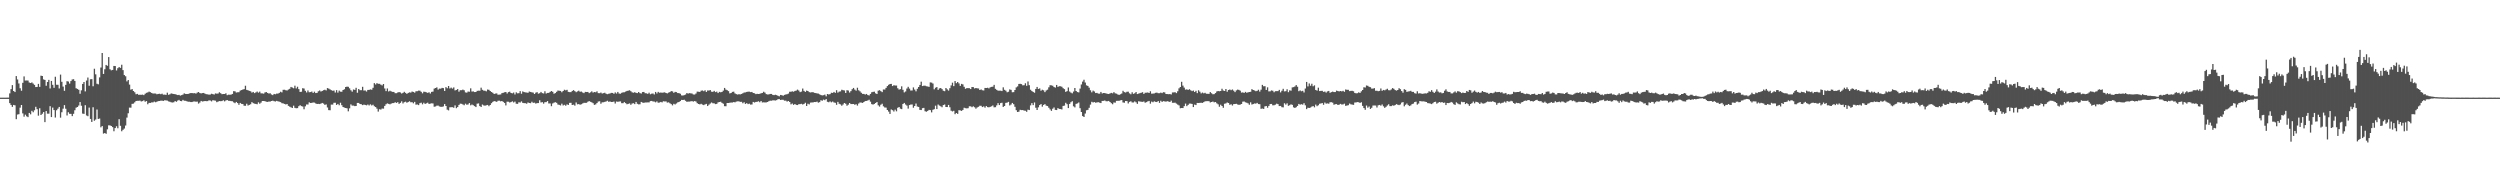 <svg xmlns="http://www.w3.org/2000/svg" width="1920" height="150"><path fill="#4f4f4f" d="M0 74.986h1v1H0zM1 74.984h1v1H1zM2 74.989h1v1H2zM3 74.989h1v1H3zM4 74.984h1v1H4zM5 74.97h1v1H5zM6 74.979h1v1H6zM7 71.729h1v7.489H7zM8 68.447h1v12.154H8zM9 65.362h1v16.699H9zM10 69.887h1v10.726H10zM11 70.72h1v10.19H11zM12 58.413h1v33.156H12zM13 61.043h1v26.915H13zM14 64.103h1v23.61H14zM15 67.809h1v14.864H15zM16 69.676h1v10.975H16zM17 63.572h1v23.527H17zM18 58.672h1v30.911H18zM19 61.842h1v26.207H19zM20 61.814h1v27.542H20zM21 61.858h1v28.121H21zM22 63.409h1v23.349H22zM23 63.723h1v24.06H23zM24 63.295h1v21.781H24zM25 64.183h1v22.014H25zM26 65.158h1v19.506H26zM27 66.875h1v15.125H27zM28 66.742h1v17.116H28zM29 64.433h1v24.39H29zM30 66.726h1v16.432H30zM31 58.122h1v30.217H31zM32 58.381h1v28.988H32zM33 60.97h1v25.1H33zM34 61.386h1v32.403H34zM35 65.863h1v19.444H35zM36 62.97h1v24.342H36zM37 61.315h1v26.006H37zM38 67.93h1v13.612H38zM39 62.148h1v27.748H39zM40 65.124h1v17.535H40zM41 67.449h1v17.073H41zM42 58.93h1v31.341H42zM43 65.073h1v19.631H43zM44 65.11h1v18.357H44zM45 67.928h1v14.202H45zM46 57.314h1v33.058H46zM47 62.805h1v23.408H47zM48 66.511h1v16.965H48zM49 69.711h1v11.025H49zM50 65.197h1v18.288H50zM51 62.368h1v26.313H51zM52 62.636h1v23.584H52zM53 64.217h1v23.17H53zM54 62.247h1v25.223H54zM55 61.013h1v28.183H55zM56 60.802h1v26.619H56zM57 62.137h1v22.536H57zM58 67.799h1v14.875H58zM59 68.285h1v13.884H59zM60 68.987h1v12.044H60zM61 72.013h1v6.379H61zM62 69.399h1v11.817H62zM63 64.439h1v22.818H63zM64 62.997h1v24.454H64zM65 70.189h1v10.604H65zM66 61.858h1v26.809H66zM67 59.553h1v29.712H67zM68 65.845h1v16.798H68zM69 60.867h1v30.49H69zM70 60.791h1v32.843H70zM71 66.25h1v16.15H71zM72 52.808h1v39.929H72zM73 57.088h1v34.724H73zM74 64.325h1v19.81H74zM75 64.78h1v26.542H75zM76 59.452h1v31.566H76zM77 51.842h1v45.937H77zM78 40.681h1v56.143H78zM79 56.772h1v45.857H79zM80 53.215h1v48.917H80zM81 49.887h1v52.882H81zM82 50.521h1v48.791H82zM83 43.806h1v52.442H83zM84 53.21h1v43.101H84zM85 53.998h1v42.795H85zM86 53.7h1v43.955H86zM87 50.629h1v50.19H87zM88 50.736h1v47.61H88zM89 54.117h1v42.831H89zM90 52.373h1v46.127H90zM91 51.512h1v40.032H91zM92 52.144h1v44.45H92zM93 49.725h1v51.069H93zM94 53.847h1v45.832H94zM95 57.664h1v41.048H95zM96 58.58h1v37.837H96zM97 62.503h1v27.826H97zM98 61.448h1v25.525H98zM99 64.975h1v17.681H99zM100 68.85h1v13.843H100zM101 68.385h1v11.401H101zM102 69.875h1v9.714H102zM103 70.855h1v7.739H103zM104 72.404h1v5.164H104zM105 72.1h1v5.322H105zM106 72.821h1v4.582H106zM107 72.768h1v4.475H107zM108 72.807h1v5.132H108zM109 72.679h1v4.997H109zM110 73.05h1v4.003H110zM111 71.972h1v6.178H111zM112 71.267h1v6.342H112zM113 70.949h1v9.119H113zM114 70.331h1v8.695H114zM115 70.8h1v8.265H115zM116 71.391h1v7.269H116zM117 71.828h1v6.807H117zM118 71.777h1v6.235H118zM119 71.821h1v6.695H119zM120 72.402h1v5.736H120zM121 72.166h1v5.509H121zM122 71.997h1v5.573H122zM123 72.34h1v4.978H123zM124 71.935h1v5.402H124zM125 72.707h1v4.793H125zM126 72.633h1v4.347H126zM127 72.883h1v4.2H127zM128 71.162h1v6.102H128zM129 72.816h1v5.074H129zM130 72.395h1v5.777H130zM131 71.745h1v6.841H131zM132 71.97h1v6.786H132zM133 72.178h1v6.363H133zM134 72.331h1v5.28H134zM135 72.665h1v5.512H135zM136 73.025h1v4.246H136zM137 72.849h1v3.859H137zM138 73.418h1v4.168H138zM139 73.061h1v4.667H139zM140 72.67h1v4.028H140zM141 71.663h1v5.685H141zM142 72.144h1v5.271H142zM143 72.185h1v5.566H143zM144 72.162h1v5.988H144zM145 71.743h1v6.397H145zM146 71.482h1v6.926H146zM147 71.452h1v6.958H147zM148 71.624h1v6.342H148zM149 71.551h1v6.354H149zM150 71.903h1v6.205H150zM151 71.123h1v6.894H151zM152 70.644h1v8.924H152zM153 71.494h1v7.276H153zM154 71.754h1v5.77H154zM155 71.475h1v6.493H155zM156 71.384h1v6.395H156zM157 72.006h1v5.541H157zM158 72.359h1v5.347H158zM159 72.462h1v5.228H159zM160 72.716h1v4.351H160zM161 72.617h1v4.598H161zM162 72.013h1v5.873H162zM163 72.318h1v4.644H163zM164 72.606h1v4.541H164zM165 71.711h1v5.61H165zM166 71.954h1v6.546H166zM167 71.841h1v6.178H167zM168 70.857h1v6.743H168zM169 71.564h1v6.132H169zM170 72.366h1v5.235H170zM171 72.18h1v4.809H171zM172 72.192h1v5.697H172zM173 71.61h1v5.525H173zM174 73.089h1v3.71H174zM175 72.711h1v4.699H175zM176 72.757h1v4.701H176zM177 72.645h1v5.033H177zM178 72.132h1v5.635H178zM179 70.015h1v8.62H179zM180 70.143h1v9.137H180zM181 71.086h1v7.198H181zM182 70.85h1v8.311H182zM183 70.802h1v9.67H183zM184 69.605h1v9.453H184zM185 69.161h1v10.629H185zM186 68.77h1v11.17H186zM187 68.477h1v12.751H187zM188 65.84h1v15.429H188zM189 69.028h1v10.639H189zM190 69.299h1v11.744H190zM191 69.777h1v10.771H191zM192 70.072h1v10.005H192zM193 71.13h1v7.324H193zM194 70.626h1v8.606H194zM195 71.519h1v8.107H195zM196 70.976h1v8.821H196zM197 70.287h1v9.78H197zM198 71.171h1v7.439H198zM199 70.358h1v9.302H199zM200 71.677h1v7.111H200zM201 71.725h1v5.823H201zM202 71.926h1v5.624H202zM203 71.029h1v6.67H203zM204 70.676h1v7.43H204zM205 71.358h1v6.94H205zM206 71.821h1v6.132H206zM207 71.615h1v6.432H207zM208 72.569h1v5.01H208zM209 73.041h1v4.278H209zM210 72.125h1v5.605H210zM211 72.375h1v5.628H211zM212 71.871h1v5.615H212zM213 71.908h1v5.903H213zM214 71.32h1v6.75H214zM215 70.438h1v7.993H215zM216 70.944h1v8.318H216zM217 68.992h1v10.439H217zM218 68.891h1v10.936H218zM219 69.31h1v10.927H219zM220 69.475h1v10.442H220zM221 68.74h1v12.575H221zM222 68.223h1v13.706H222zM223 66.769h1v15.665H223zM224 67.25h1v15.69H224zM225 67.783h1v13.371H225zM226 65.817h1v17.038H226zM227 67.909h1v15.26H227zM228 66.593h1v16.434H228zM229 68.459h1v13.113H229zM230 70.589h1v10.188H230zM231 70.457h1v11.074H231zM232 67.715h1v14.104H232zM233 67.985h1v15.935H233zM234 69.754h1v11.907H234zM235 70.988h1v9.254H235zM236 69.461h1v10.819H236zM237 70.869h1v7.732H237zM238 70.683h1v8.412H238zM239 70.306h1v8.711H239zM240 71.381h1v7.331H240zM241 70.395h1v8.389H241zM242 71.484h1v7.993H242zM243 71.31h1v8.569H243zM244 70.088h1v9.668H244zM245 69.502h1v10.412H245zM246 70.276h1v9.274H246zM247 69.843h1v9.194H247zM248 69.292h1v10.284H248zM249 68.939h1v11.602H249zM250 69.411h1v10.764H250zM251 67.623h1v14.921H251zM252 68.056h1v16.512H252zM253 68.667h1v16.031H253zM254 69.255h1v11.103H254zM255 69.66h1v10.664H255zM256 69.509h1v9.464H256zM257 71.072h1v7.81H257zM258 69.234h1v11.373H258zM259 71.139h1v8.693H259zM260 69.598h1v11.247H260zM261 70.393h1v8.528H261zM262 70.445h1v10.348H262zM263 69.125h1v13.042H263zM264 68.543h1v14.115H264zM265 66.804h1v16.15H265zM266 66.502h1v16.699H266zM267 66.673h1v18.842H267zM268 67.861h1v15.347H268zM269 69.305h1v10.879H269zM270 70.411h1v10.668H270zM271 68.706h1v12.387H271zM272 69.024h1v12.486H272zM273 67.445h1v13.937H273zM274 71.207h1v7.848H274zM275 68.376h1v10.677H275zM276 69.296h1v10.554H276zM277 69.294h1v10.762H277zM278 66.648h1v14.115H278zM279 69.546h1v10.783H279zM280 69.466h1v11.128H280zM281 70.271h1v10.648H281zM282 69.054h1v11.254H282zM283 69.024h1v11.984H283zM284 68.671h1v11.449H284zM285 68.941h1v12.065H285zM286 67.456h1v12.994H286zM287 63.858h1v17.759H287zM288 64.886h1v17.356H288zM289 63.849h1v19.629H289zM290 64.362h1v21.341H290zM291 64.373h1v19.563H291zM292 65.044h1v19.139H292zM293 65.57h1v17.789H293zM294 64.526h1v18.931H294zM295 67.923h1v13.424H295zM296 69.997h1v10.094H296zM297 67.953h1v11.44H297zM298 70.246h1v9.522H298zM299 69.665h1v10.449H299zM300 70.196h1v9.391H300zM301 70.551h1v8.647H301zM302 70.608h1v8.547H302zM303 71.59h1v6.912H303zM304 71.581h1v7.448H304zM305 71.031h1v7.423H305zM306 70.699h1v9.05H306zM307 71.038h1v7.986H307zM308 71.823h1v6.022H308zM309 71.301h1v8.185H309zM310 70.48h1v8.025H310zM311 71.304h1v6.766H311zM312 72.093h1v6.819H312zM313 71.354h1v7.024H313zM314 70.928h1v6.837H314zM315 71.118h1v7.407H315zM316 70.285h1v8.187H316zM317 70.592h1v8.771H317zM318 71.157h1v7.054H318zM319 70.093h1v10.309H319zM320 70.031h1v10.183H320zM321 69.559h1v11.176H321zM322 69.61h1v9.666H322zM323 70.509h1v8.318H323zM324 71.704h1v8.446H324zM325 70.393h1v8.515H325zM326 70.548h1v9.281H326zM327 70.917h1v8.428H327zM328 71.345h1v7.521H328zM329 70.853h1v8.993H329zM330 71.816h1v7.727H330zM331 70.548h1v8.798H331zM332 70.358h1v9.107H332zM333 68.04h1v13.919H333zM334 67.605h1v14.15H334zM335 67.085h1v14.072H335zM336 68.822h1v12.289H336zM337 68.042h1v13.738H337zM338 68.081h1v13.941H338zM339 67.461h1v14.633H339zM340 67.667h1v14.028H340zM341 69.816h1v10.117H341zM342 66.911h1v14.488H342zM343 67.779h1v16.443H343zM344 66.037h1v18.771H344zM345 67.966h1v14.447H345zM346 67.282h1v15.026H346zM347 68.067h1v14.287H347zM348 67.14h1v15.626H348zM349 69.422h1v11.534H349zM350 69.077h1v14.035H350zM351 68.401h1v13.825H351zM352 70.413h1v10.185H352zM353 69.255h1v10.357H353zM354 69.283h1v10.442H354zM355 68.818h1v11.412H355zM356 69.301h1v11.561H356zM357 70.969h1v8.64H357zM358 71.166h1v9.247H358zM359 70.322h1v9.908H359zM360 70.45h1v8.705H360zM361 67.859h1v13.033H361zM362 70.287h1v10.021H362zM363 70.171h1v10.684H363zM364 70.706h1v10.787H364zM365 70.679h1v11.57H365zM366 69.809h1v9.799H366zM367 69.617h1v9.796H367zM368 69.706h1v11.751H368zM369 67.33h1v14.834H369zM370 68.962h1v11.312H370zM371 69.596h1v11.341H371zM372 69.706h1v11.518H372zM373 70.118h1v10.728H373zM374 68.752h1v11.843H374zM375 68.971h1v12.598H375zM376 69.903h1v10.726H376zM377 70.663h1v8.602H377zM378 71.281h1v6.972H378zM379 72.212h1v5.413H379zM380 71.835h1v6.061H380zM381 71.754h1v6.491H381zM382 72.743h1v4.623H382zM383 72.649h1v4.651H383zM384 72.549h1v5.296H384zM385 71.537h1v6.054H385zM386 71.262h1v6.956H386zM387 70.837h1v8.228H387zM388 70.658h1v10.309H388zM389 71.857h1v6.219H389zM390 70.738h1v7.391H390zM391 70.399h1v8.325H391zM392 71.42h1v6.976H392zM393 71.684h1v6.125H393zM394 71.075h1v7.642H394zM395 72.549h1v5.505H395zM396 70.935h1v8.757H396zM397 71.67h1v8.103H397zM398 71.569h1v6.997H398zM399 69.981h1v8.753H399zM400 71.981h1v5.917H400zM401 70.191h1v8.796H401zM402 70.683h1v8.544H402zM403 70.949h1v8.29H403zM404 71.086h1v8.583H404zM405 71.283h1v7.43H405zM406 70.319h1v8.759H406zM407 70.626h1v8.636H407zM408 70.905h1v7.212H408zM409 71.12h1v7.901H409zM410 72.171h1v6.679H410zM411 71.187h1v8.357H411zM412 70.768h1v8.418H412zM413 71.935h1v7.24H413zM414 71.553h1v5.457H414zM415 70.605h1v8.084H415zM416 71.507h1v6.931H416zM417 71.757h1v7.855H417zM418 70.068h1v8.432H418zM419 71.832h1v6.626H419zM420 71.384h1v6.239H420zM421 71.336h1v8.146H421zM422 70.571h1v8.89H422zM423 69.887h1v11.671H423zM424 70.512h1v8.952H424zM425 71.967h1v6.857H425zM426 71.48h1v6.997H426zM427 70.528h1v8.441H427zM428 69.553h1v10.735H428zM429 69.69h1v10.872H429zM430 69.843h1v11.167H430zM431 70.882h1v8.755H431zM432 69.903h1v11.117H432zM433 68.919h1v11.559H433zM434 69.363h1v11.82H434zM435 68.962h1v11.197H435zM436 70.548h1v10.048H436zM437 70.736h1v8.286H437zM438 70.752h1v8.176H438zM439 69.83h1v10.794H439zM440 69.205h1v11.156H440zM441 69.999h1v11.144H441zM442 70.823h1v7.86H442zM443 70.216h1v9.936H443zM444 69.626h1v10.307H444zM445 70.47h1v9.957H445zM446 70.308h1v9.78H446zM447 71.013h1v8.455H447zM448 71.503h1v7.425H448zM449 70.557h1v8.455H449zM450 70.679h1v8.281H450zM451 70.61h1v7.498H451zM452 71.516h1v6.081H452zM453 70.889h1v7.313H453zM454 70.143h1v8.46H454zM455 71.095h1v8.162H455zM456 70.656h1v9.886H456zM457 70.871h1v9.293H457zM458 70.141h1v9.03H458zM459 71.519h1v6.466H459zM460 71.59h1v6.207H460zM461 71.063h1v8.597H461zM462 71.853h1v6.713H462zM463 71.537h1v7.022H463zM464 71.223h1v6.995H464zM465 72.006h1v5.919H465zM466 72.363h1v4.981H466zM467 71.965h1v6.221H467zM468 71.805h1v6.098H468zM469 71.304h1v7.008H469zM470 71.361h1v6.901H470zM471 72.047h1v5.919H471zM472 70.944h1v8.567H472zM473 71.812h1v6.164H473zM474 70.608h1v7.562H474zM475 71.83h1v6.173H475zM476 71.976h1v5.921H476zM477 71.274h1v7.961H477zM478 70.933h1v8.329H478zM479 70.855h1v7.565H479zM480 70.356h1v8.862H480zM481 69.814h1v10.277H481zM482 69.646h1v10.101H482zM483 69.324h1v10.078H483zM484 70.022h1v10.451H484zM485 70.917h1v8.576H485zM486 71.228h1v8.029H486zM487 70.834h1v9.13H487zM488 71.347h1v6.924H488zM489 71.521h1v8.215H489zM490 70.672h1v9.494H490zM491 71.544h1v8.537H491zM492 71.812h1v6.471H492zM493 70.688h1v8.132H493zM494 70.608h1v8.386H494zM495 71.594h1v7.084H495zM496 71.679h1v7.011H496zM497 72.095h1v6.571H497zM498 71.15h1v7.485H498zM499 72.375h1v5.312H499zM500 71.947h1v5.566H500zM501 71.773h1v6.159H501zM502 72.54h1v5.468H502zM503 70.617h1v7.986H503zM504 71.798h1v6.084H504zM505 70.551h1v8.329H505zM506 71.235h1v7.496H506zM507 71.079h1v7.189H507zM508 71.23h1v7.391H508zM509 71.079h1v6.702H509zM510 70.912h1v6.999H510zM511 71.434h1v6.445H511zM512 71.752h1v7.022H512zM513 71.141h1v7.457H513zM514 70.688h1v8.627H514zM515 69.921h1v10.06H515zM516 70.216h1v10.746H516zM517 71.288h1v8.448H517zM518 70.555h1v9.686H518zM519 70.782h1v8.682H519zM520 71.491h1v7.157H520zM521 71.521h1v6.796H521zM522 71.983h1v5.619H522zM523 73.263h1v3.452H523zM524 73.382h1v3.433H524zM525 73.077h1v3.539H525zM526 72.626h1v4.779H526zM527 71.487h1v6.704H527zM528 71.864h1v6.171H528zM529 71.516h1v6.521H529zM530 71.684h1v6.123H530zM531 71.821h1v5.825H531zM532 72.528h1v5.486H532zM533 72.613h1v5.013H533zM534 71.844h1v6.111H534zM535 70.347h1v8.922H535zM536 70.427h1v9.437H536zM537 70.587h1v9.574H537zM538 69.651h1v10.076H538zM539 69.463h1v10.883H539zM540 70.022h1v10.707H540zM541 69.315h1v10.877H541zM542 70.589h1v9.181H542zM543 69.475h1v11.959H543zM544 69.527h1v10.835H544zM545 69.15h1v10.362H545zM546 70.415h1v8.297H546zM547 70.546h1v8.743H547zM548 69.781h1v9.602H548zM549 70.752h1v9.236H549zM550 70.345h1v9.405H550zM551 71.496h1v7.157H551zM552 70.557h1v7.766H552zM553 70.85h1v7.269H553zM554 70.596h1v8.391H554zM555 69.587h1v10.069H555zM556 67.511h1v14.063H556zM557 68.832h1v12.792H557zM558 69.267h1v9.853H558zM559 69.967h1v9.135H559zM560 71.72h1v7.164H560zM561 71.432h1v7.322H561zM562 70.544h1v8.194H562zM563 70.409h1v7.986H563zM564 71.729h1v6.857H564zM565 72.283h1v5.756H565zM566 72.578h1v5.235H566zM567 72.334h1v5.468H567zM568 72.523h1v5.708H568zM569 72.123h1v6.081H569zM570 71.603h1v7.723H570zM571 71.04h1v7.487H571zM572 70.969h1v8.874H572zM573 70.624h1v8.595H573zM574 70.377h1v9.595H574zM575 70.381h1v9.261H575zM576 70.752h1v9.572H576zM577 70.619h1v9.632H577zM578 71.439h1v6.864H578zM579 71.64h1v7.132H579zM580 72.297h1v6.011H580zM581 72.059h1v6.132H581zM582 72.18h1v5.608H582zM583 72.031h1v6.528H583zM584 71.61h1v5.953H584zM585 71.379h1v7.313H585zM586 70.445h1v8.16H586zM587 71.13h1v7.553H587zM588 72.288h1v6.333H588zM589 72.567h1v5.775H589zM590 72.517h1v5.187H590zM591 72.118h1v5.193H591zM592 72.16h1v5.216H592zM593 72.867h1v4.2H593zM594 73.084h1v3.971H594zM595 72.768h1v4.42H595zM596 73.057h1v3.838H596zM597 73.574h1v2.621H597zM598 73.997h1v2.124H598zM599 72.917h1v3.859H599zM600 73.132h1v3.486H600zM601 73.515h1v3.133H601zM602 72.874h1v4.44H602zM603 72.54h1v4.726H603zM604 72.347h1v5.683H604zM605 71.867h1v5.702H605zM606 70.464h1v7.881H606zM607 70.441h1v9.677H607zM608 70.148h1v9.345H608zM609 70.427h1v10.124H609zM610 69.82h1v10.073H610zM611 69.601h1v10.936H611zM612 68.795h1v11.891H612zM613 69.543h1v10.462H613zM614 70.768h1v9.19H614zM615 70.351h1v9.375H615zM616 67.976h1v12.305H616zM617 69.8h1v10.03H617zM618 70.628h1v8.265H618zM619 69.605h1v11.804H619zM620 69.864h1v9.821H620zM621 70.757h1v9.419H621zM622 70.99h1v7.794H622zM623 70.814h1v7.901H623zM624 70.834h1v7.784H624zM625 71.32h1v7.006H625zM626 71.482h1v6.894H626zM627 71.706h1v6.336H627zM628 71.91h1v6.942H628zM629 72.443h1v5.983H629zM630 73.016h1v3.992H630zM631 73.279h1v4.099H631zM632 73.096h1v3.387H632zM633 72.656h1v4.317H633zM634 73.986h1v2.085H634zM635 72.205h1v5.999H635zM636 72.53h1v6.024H636zM637 72.315h1v5.58H637zM638 71.203h1v7.402H638zM639 71.349h1v6.651H639zM640 70.589h1v8.082H640zM641 71.31h1v7.626H641zM642 69.269h1v11.213H642zM643 71.1h1v7.132H643zM644 70.354h1v9.389H644zM645 70.173h1v10.027H645zM646 68.9h1v12.291H646zM647 69.294h1v10.989H647zM648 69.468h1v9.62H648zM649 71.381h1v8.311H649zM650 69.285h1v11.925H650zM651 69.539h1v10.849H651zM652 71.056h1v8.027H652zM653 70.008h1v9.906H653zM654 68.509h1v11.437H654zM655 67.527h1v12.36H655zM656 68.818h1v11.671H656zM657 69.619h1v10.412H657zM658 67.392h1v13.687H658zM659 69.305h1v10.217H659zM660 70.159h1v8.558H660zM661 71.207h1v7.576H661zM662 72.095h1v6.935H662zM663 72.118h1v6.219H663zM664 72.59h1v5.013H664zM665 72.144h1v5.379H665zM666 73.011h1v4.157H666zM667 73.322h1v3.259H667zM668 72.144h1v5.935H668zM669 70.85h1v9.117H669zM670 70.53h1v9.785H670zM671 70.393h1v9.405H671zM672 71.695h1v7.427H672zM673 72.196h1v6.125H673zM674 69.642h1v11.229H674zM675 69.248h1v12.6H675zM676 69.983h1v10.465H676zM677 70.775h1v8.874H677zM678 68.717h1v12.932H678zM679 68.754h1v13.774H679zM680 67.467h1v15.191H680zM681 66.099h1v18.377H681zM682 65.103h1v20.625H682zM683 64.513h1v22.987H683zM684 64.414h1v19.65H684zM685 66.124h1v18.501H685zM686 65.424h1v20.231H686zM687 65.714h1v18.496H687zM688 65.685h1v19.835H688zM689 67.799h1v15.001H689zM690 68.811h1v13.349H690zM691 68.465h1v14.985H691zM692 66.296h1v17.494H692zM693 68.976h1v10.874H693zM694 70.979h1v8.075H694zM695 70.228h1v10.043H695zM696 68.003h1v13.111H696zM697 66.641h1v16.777H697zM698 68.042h1v12.641H698zM699 69.541h1v10.744H699zM700 69.482h1v10.755H700zM701 67.115h1v15.637H701zM702 68.768h1v12.625H702zM703 70.123h1v9.389H703zM704 68.2h1v13.623H704zM705 66.808h1v15.324H705zM706 65.247h1v19.121H706zM707 62.711h1v21.836H707zM708 66.113h1v16.979H708zM709 65.774h1v17.047H709zM710 65.801h1v19.675H710zM711 66.229h1v19.577H711zM712 66.399h1v18.808H712zM713 66.701h1v17.7H713zM714 63.263h1v21.316H714zM715 63.432h1v22.9H715zM716 64.158h1v20.183H716zM717 68.594h1v15.292H717zM718 67.374h1v13.779H718zM719 66.877h1v16.871H719zM720 69.035h1v11.261H720zM721 67.882h1v13.22H721zM722 67.6h1v14.072H722zM723 68.438h1v13.928H723zM724 69.665h1v11.021H724zM725 70.029h1v10.254H725zM726 67.584h1v14.573H726zM727 68.674h1v13.573H727zM728 69.582h1v10.996H728zM729 67.719h1v14.649H729zM730 65.577h1v19.453H730zM731 63.49h1v22.135H731zM732 66.165h1v18.931H732zM733 62.279h1v25.436H733zM734 63.904h1v22.877H734zM735 63h1v24.438H735zM736 64.053h1v20.577H736zM737 65.945h1v18.846H737zM738 64.387h1v20.785H738zM739 64.842h1v19.595H739zM740 66.678h1v16.043H740zM741 68.175h1v14.946H741zM742 67.708h1v15.548H742zM743 67.685h1v15.436H743zM744 67.758h1v13.866H744zM745 68.392h1v13.268H745zM746 66.804h1v15.525H746zM747 66.939h1v14.713H747zM748 67.96h1v14.397H748zM749 67.589h1v15.889H749zM750 67.827h1v14.697H750zM751 67.955h1v14.074H751zM752 69.141h1v12.078H752zM753 68.637h1v12.623H753zM754 69.349h1v12.868H754zM755 69.479h1v12.255H755zM756 67.532h1v15.164H756zM757 67.568h1v13.909H757zM758 67.355h1v14.93H758zM759 67.909h1v14.52H759zM760 67.083h1v15.008H760zM761 66.705h1v14.962H761zM762 66.547h1v14.463H762zM763 65.192h1v17.24H763zM764 68.218h1v14.12H764zM765 69.001h1v11.923H765zM766 69.628h1v9.556H766zM767 69.614h1v11.085H767zM768 69.633h1v9.595H768zM769 69.942h1v8.952H769zM770 67.083h1v15.017H770zM771 68.978h1v12.422H771zM772 69.653h1v9.368H772zM773 70.862h1v7.949H773zM774 70.461h1v7.782H774zM775 68.649h1v12.362H775zM776 69.003h1v11.3H776zM777 70.869h1v8.199H777zM778 70.738h1v9.309H778zM779 69.095h1v12.937H779zM780 67.133h1v17.521H780zM781 66.357h1v19.659H781zM782 64.474h1v21.282H782zM783 64.371h1v19.979H783zM784 64.616h1v19.952H784zM785 65.549h1v18.986H785zM786 65.428h1v19.524H786zM787 63.968h1v21.071H787zM788 65.893h1v19.982H788zM789 62.547h1v21.682H789zM790 65.44h1v19.107H790zM791 68.921h1v12.044H791zM792 69.93h1v9.256H792zM793 70.621h1v10.126H793zM794 71.207h1v7.48H794zM795 68.301h1v14.463H795zM796 66.751h1v17.716H796zM797 68.278h1v14.154H797zM798 67.898h1v12.804H798zM799 69.695h1v10.215H799zM800 68.932h1v12.971H800zM801 69.386h1v11.183H801zM802 70.736h1v9.247H802zM803 69.498h1v11.678H803zM804 68.882h1v12.564H804zM805 67.06h1v15.697H805zM806 65.444h1v18.581H806zM807 65.52h1v19.636H807zM808 65.854h1v17.658H808zM809 66.875h1v15.644H809zM810 67.28h1v17.095H810zM811 65.24h1v19.295H811zM812 66.705h1v16.356H812zM813 66.225h1v17.43H813zM814 66.275h1v17.469H814zM815 66.628h1v17.441H815zM816 67.754h1v13.612H816zM817 68.445h1v12.664H817zM818 70.573h1v8.361H818zM819 69.987h1v10.023H819zM820 67.156h1v15.846H820zM821 70.299h1v9.538H821zM822 71.095h1v7.42H822zM823 71.681h1v6.063H823zM824 70.317h1v11.35H824zM825 67.598h1v14.88H825zM826 69.894h1v9.874H826zM827 70.731h1v8.67H827zM828 70.976h1v7.716H828zM829 68.06h1v15.024H829zM830 64.867h1v21.131H830zM831 62.663h1v26.477H831zM832 61.224h1v28.654H832zM833 63.412h1v23.806H833zM834 65.533h1v19.16H834zM835 65.984h1v18.402H835zM836 67.351h1v15.463H836zM837 69.347h1v11.009H837zM838 70.905h1v7.301H838zM839 69.596h1v9.119H839zM840 70.235h1v8.155H840zM841 71.484h1v7.395H841zM842 71.331h1v7.333H842zM843 71.873h1v6.633H843zM844 71.931h1v6.91H844zM845 70.592h1v8.585H845zM846 71.791h1v5.724H846zM847 71.4h1v6.088H847zM848 71.45h1v5.72H848zM849 71.786h1v5.999H849zM850 72.043h1v5.752H850zM851 72.212h1v5.285H851zM852 71.706h1v6.624H852zM853 71.333h1v7.917H853zM854 71.677h1v8.393H854zM855 70.773h1v7.929H855zM856 71.656h1v7.203H856zM857 71.947h1v5.512H857zM858 72.542h1v4.852H858zM859 72.908h1v4.516H859zM860 72.4h1v4.66H860zM861 71.837h1v5.003H861zM862 69.722h1v8.977H862zM863 70.745h1v8.153H863zM864 71.043h1v6.5H864zM865 70.477h1v7.214H865zM866 70.386h1v9.059H866zM867 71.658h1v6.599H867zM868 72.404h1v5.379H868zM869 70.848h1v7.855H869zM870 72.075h1v6.642H870zM871 71.603h1v6.255H871zM872 70.644h1v7.956H872zM873 72.221h1v7.553H873zM874 71.869h1v5.898H874zM875 71.519h1v6.457H875zM876 71.233h1v6.917H876zM877 70.789h1v7.425H877zM878 72.128h1v5.798H878zM879 71.207h1v7.716H879zM880 71.15h1v7.313H880zM881 71.029h1v6.86H881zM882 71.436h1v6.093H882zM883 70.116h1v9.49H883zM884 71.944h1v6.07H884zM885 71.862h1v6.665H885zM886 71.711h1v6.132H886zM887 71.267h1v6.949H887zM888 71.13h1v7.279H888zM889 71.581h1v5.997H889zM890 71.571h1v7.436H890zM891 71.132h1v6.237H891zM892 71.516h1v6.773H892zM893 70.791h1v6.894H893zM894 70.949h1v6.915H894zM895 72.18h1v5.926H895zM896 72.221h1v5.523H896zM897 72.345h1v5.626H897zM898 72.258h1v6.059H898zM899 72.526h1v4.788H899zM900 71.006h1v7.938H900zM901 70.983h1v7.956H901zM902 70.793h1v8.034H902zM903 71.523h1v8.036H903zM904 70.097h1v10.231H904zM905 67.827h1v13.131H905zM906 66.811h1v16.347H906zM907 62.817h1v20.114H907zM908 65.758h1v17.226H908zM909 67.264h1v14.26H909zM910 68.852h1v10.73H910zM911 68.594h1v12.918H911zM912 69.086h1v11.472H912zM913 68.509h1v11.041H913zM914 69.333h1v10.256H914zM915 69.992h1v9.851H915zM916 69.511h1v12.731H916zM917 70.663h1v9.668H917zM918 69.749h1v10.934H918zM919 71.523h1v7.533H919zM920 69.337h1v9.783H920zM921 70.402h1v8.599H921zM922 71.72h1v7.166H922zM923 71.086h1v7.958H923zM924 71.677h1v6.78H924zM925 71.288h1v6.558H925zM926 71.999h1v5.722H926zM927 72.015h1v5.656H927zM928 72.105h1v5.61H928zM929 70.699h1v8.016H929zM930 71.608h1v6.718H930zM931 72.377h1v5.608H931zM932 72.274h1v6.297H932zM933 71.468h1v6.873H933zM934 70.232h1v9.126H934zM935 69.896h1v10.222H935zM936 70.116h1v11.877H936zM937 69.884h1v10.538H937zM938 68.168h1v13.246H938zM939 69.525h1v13.266H939zM940 69.903h1v9.787H940zM941 68.337h1v11.087H941zM942 70.441h1v8.251H942zM943 69.102h1v10.016H943zM944 68.729h1v11.762H944zM945 69.269h1v10.794H945zM946 68.717h1v12.325H946zM947 69.642h1v10.32H947zM948 70.738h1v9.114H948zM949 69.431h1v10.291H949zM950 68.825h1v11.392H950zM951 69.028h1v11.518H951zM952 69.628h1v10.716H952zM953 71.114h1v8.748H953zM954 70.933h1v7.143H954zM955 71.349h1v6.553H955zM956 70.573h1v8.02H956zM957 71.239h1v7.659H957zM958 70.892h1v8.453H958zM959 70.635h1v9.799H959zM960 70.482h1v8.128H960zM961 68.449h1v11.847H961zM962 69.138h1v10.767H962zM963 69.495h1v9.989H963zM964 70.024h1v9.595H964zM965 69.715h1v9.274H965zM966 68.898h1v11.044H966zM967 70.365h1v9.666H967zM968 68.843h1v14.715H968zM969 65.183h1v18.185H969zM970 66.232h1v17.443H970zM971 66.199h1v15.491H971zM972 69.09h1v12.298H972zM973 67.051h1v15.665H973zM974 70.212h1v11.142H974zM975 70.161h1v9.785H975zM976 69.427h1v10.391H976zM977 69.695h1v11.193H977zM978 70.855h1v9.975H978zM979 70.061h1v10.33H979zM980 70.008h1v9.602H980zM981 69.997h1v9.975H981zM982 69.008h1v12.44H982zM983 70.94h1v10.437H983zM984 69.676h1v12.669H984zM985 68.214h1v14.271H985zM986 70.184h1v9.149H986zM987 70.031h1v10.3H987zM988 68.536h1v10.799H988zM989 70.789h1v10.478H989zM990 69.39h1v11.428H990zM991 69.635h1v10.469H991zM992 67.142h1v13.399H992zM993 66.918h1v15.514H993zM994 66.408h1v16.56H994zM995 65.332h1v17.013H995zM996 66.589h1v14.763H996zM997 70.054h1v9.76H997zM998 69.429h1v10.968H998zM999 70.074h1v9.973H999zM1000 69.713h1v10.675H1000zM1001 70.995h1v8.254H1001zM1002 67.989h1v12.93H1002zM1003 62.94h1v20.851H1003zM1004 66.341h1v16.416H1004zM1005 64.124h1v18.826H1005zM1006 65.865h1v16.736H1006zM1007 64.284h1v17.567H1007zM1008 66.232h1v15.216H1008zM1009 65.545h1v16.896H1009zM1010 69.086h1v11.236H1010zM1011 69.587h1v11.994H1011zM1012 67.344h1v13.488H1012zM1013 69.926h1v9.755H1013zM1014 69.795h1v9.68H1014zM1015 69.738h1v9.43H1015zM1016 70.555h1v9.934H1016zM1017 70.287h1v8.482H1017zM1018 71.109h1v8.483H1018zM1019 70.203h1v9.208H1019zM1020 69.839h1v9.842H1020zM1021 71.276h1v7.258H1021zM1022 70.752h1v7.734H1022zM1023 70.335h1v8.498H1023zM1024 70.729h1v9.721H1024zM1025 70.731h1v9.277H1025zM1026 69.601h1v10.343H1026zM1027 69.946h1v10.694H1027zM1028 70.189h1v10.176H1028zM1029 69.88h1v9.904H1029zM1030 70.2h1v10.057H1030zM1031 69.729h1v10.442H1031zM1032 70.493h1v9.114H1032zM1033 68.692h1v12.632H1033zM1034 68.955h1v12.074H1034zM1035 68.953h1v11.831H1035zM1036 70.001h1v9.506H1036zM1037 69.8h1v10.314H1037zM1038 69.713h1v10.613H1038zM1039 70.104h1v10.417H1039zM1040 71.395h1v7.356H1040zM1041 71.677h1v6.965H1041zM1042 71.581h1v6.832H1042zM1043 70.914h1v7.608H1043zM1044 71.379h1v7.654H1044zM1045 70.15h1v8.407H1045zM1046 69.125h1v12.158H1046zM1047 67.044h1v15.946H1047zM1048 67.239h1v17.082H1048zM1049 65.632h1v15.425H1049zM1050 65.916h1v16.78H1050zM1051 66.65h1v15.161H1051zM1052 66.994h1v16.661H1052zM1053 68.026h1v14.786H1053zM1054 68.06h1v12.975H1054zM1055 67.669h1v13.333H1055zM1056 69.69h1v11.353H1056zM1057 69.695h1v12.911H1057zM1058 70.022h1v10.877H1058zM1059 69.811h1v10.794H1059zM1060 67.925h1v13.211H1060zM1061 69.731h1v10.52H1061zM1062 69.079h1v12.566H1062zM1063 69.367h1v13.486H1063zM1064 68.754h1v13.278H1064zM1065 68.159h1v12.831H1065zM1066 69.285h1v10.787H1066zM1067 69.395h1v12.09H1067zM1068 68.706h1v12.786H1068zM1069 67.614h1v13.298H1069zM1070 68.223h1v13.003H1070zM1071 69.173h1v11.524H1071zM1072 69.58h1v10.371H1072zM1073 69.143h1v11.273H1073zM1074 67.712h1v13.028H1074zM1075 68.504h1v11.721H1075zM1076 69.919h1v8.876H1076zM1077 71.194h1v7.214H1077zM1078 68.495h1v13.143H1078zM1079 69.017h1v11.394H1079zM1080 70.578h1v8.961H1080zM1081 70.26h1v10.481H1081zM1082 70.09h1v11.387H1082zM1083 69.738h1v11.227H1083zM1084 70.53h1v9.407H1084zM1085 70.548h1v8.997H1085zM1086 71.601h1v6.784H1086zM1087 71.908h1v6.15H1087zM1088 70.097h1v10.236H1088zM1089 71.761h1v7.778H1089zM1090 71.594h1v5.958H1090zM1091 71.864h1v5.949H1091zM1092 72.027h1v5.85H1092zM1093 71.908h1v5.933H1093zM1094 71.702h1v6.411H1094zM1095 71.757h1v6.567H1095zM1096 71.274h1v7.926H1096zM1097 70.113h1v9.206H1097zM1098 70.514h1v9.068H1098zM1099 69.207h1v10.742H1099zM1100 70.493h1v8.766H1100zM1101 71.441h1v6.917H1101zM1102 70.397h1v7.739H1102zM1103 68.644h1v10.98H1103zM1104 70.271h1v8.613H1104zM1105 71.047h1v7.313H1105zM1106 70.889h1v7.844H1106zM1107 71.695h1v6.647H1107zM1108 71.352h1v7.672H1108zM1109 69.683h1v9.139H1109zM1110 68.598h1v12.097H1110zM1111 70.232h1v8.878H1111zM1112 70.61h1v8.581H1112zM1113 70.612h1v8.331H1113zM1114 71.706h1v6.56H1114zM1115 71.729h1v7.086H1115zM1116 70.983h1v9.046H1116zM1117 70.207h1v10.396H1117zM1118 71.194h1v7.423H1118zM1119 70.054h1v9.345H1119zM1120 70.182h1v9.867H1120zM1121 70.736h1v9.471H1121zM1122 71.53h1v6.59H1122zM1123 71.045h1v7.473H1123zM1124 71.416h1v6.905H1124zM1125 71.342h1v8.558H1125zM1126 69.898h1v9.268H1126zM1127 70.573h1v9.423H1127zM1128 69.074h1v12.165H1128zM1129 69.363h1v10.494H1129zM1130 71.228h1v7.993H1130zM1131 70.358h1v7.672H1131zM1132 69.527h1v9.853H1132zM1133 70.539h1v7.61H1133zM1134 71.109h1v7.253H1134zM1135 70.624h1v8.203H1135zM1136 71.368h1v8.499H1136zM1137 71.015h1v7.697H1137zM1138 69.866h1v9.561H1138zM1139 70.628h1v8.933H1139zM1140 70.704h1v8.494H1140zM1141 71.155h1v7.404H1141zM1142 71.267h1v6.711H1142zM1143 72.212h1v5.985H1143zM1144 71.381h1v6.715H1144zM1145 71.386h1v6.816H1145zM1146 71.688h1v6.013H1146zM1147 71.143h1v7.217H1147zM1148 70.425h1v8.286H1148zM1149 70.834h1v9.652H1149zM1150 70.724h1v8.535H1150zM1151 70.61h1v8.306H1151zM1152 71.125h1v8.414H1152zM1153 70.809h1v8.199H1153zM1154 71.8h1v6.997H1154zM1155 71.775h1v6.271H1155zM1156 71.393h1v7.398H1156zM1157 72.594h1v4.981H1157zM1158 72.231h1v5.8H1158zM1159 72.56h1v5.461H1159zM1160 72.423h1v4.983H1160zM1161 72.093h1v5.775H1161zM1162 70.525h1v8.595H1162zM1163 70.85h1v8.986H1163zM1164 70.747h1v8.137H1164zM1165 70.638h1v8.576H1165zM1166 70.674h1v8.48H1166zM1167 70.097h1v9.59H1167zM1168 71.333h1v7.306H1168zM1169 71.32h1v7.027H1169zM1170 71.965h1v5.539H1170zM1171 72.274h1v4.971H1171zM1172 71.867h1v5.56H1172zM1173 72.07h1v4.747H1173zM1174 72.384h1v4.589H1174zM1175 72.844h1v4.857H1175zM1176 72.242h1v5.306H1176zM1177 72.205h1v5.8H1177zM1178 71.935h1v5.566H1178zM1179 72.766h1v4.161H1179zM1180 72.972h1v3.694H1180zM1181 72.155h1v5.363H1181zM1182 72.226h1v5.546H1182zM1183 72.334h1v5.351H1183zM1184 71.411h1v7.235H1184zM1185 72.656h1v6.237H1185zM1186 72.128h1v5.969H1186zM1187 70.482h1v8.521H1187zM1188 70.319h1v9.311H1188zM1189 70.237h1v9.046H1189zM1190 71.965h1v6.944H1190zM1191 71.748h1v6.656H1191zM1192 71.086h1v7.972H1192zM1193 71.368h1v7.459H1193zM1194 72.523h1v5.267H1194zM1195 72.562h1v5.981H1195zM1196 71.429h1v6.951H1196zM1197 71.494h1v6.558H1197zM1198 71.647h1v6.954H1198zM1199 71.725h1v6.205H1199zM1200 71.844h1v6.191H1200zM1201 72.21h1v6.457H1201zM1202 71.42h1v7.599H1202zM1203 70.871h1v7.279H1203zM1204 72.093h1v5.697H1204zM1205 72.388h1v4.8H1205zM1206 72.597h1v4.266H1206zM1207 72.835h1v4.82H1207zM1208 72.448h1v4.797H1208zM1209 71.857h1v5.956H1209zM1210 71.26h1v7.395H1210zM1211 71.164h1v7.37H1211zM1212 71.4h1v6.709H1212zM1213 70.663h1v7.475H1213zM1214 71.928h1v6.377H1214zM1215 71.274h1v7.137H1215zM1216 71.951h1v6.37H1216zM1217 71.752h1v5.887H1217zM1218 72.123h1v6.219H1218zM1219 70.702h1v7.796H1219zM1220 71.027h1v7.883H1220zM1221 71.345h1v8.089H1221zM1222 70.468h1v7.894H1222zM1223 70.94h1v8.501H1223zM1224 71.125h1v7.97H1224zM1225 70.045h1v9.043H1225zM1226 71.26h1v6.988H1226zM1227 71.265h1v7.038H1227zM1228 72.068h1v5.221H1228zM1229 72.885h1v4.234H1229zM1230 72.546h1v4.356H1230zM1231 73.201h1v3.282H1231zM1232 72.354h1v5.322H1232zM1233 72.343h1v5.01H1233zM1234 72.027h1v5.047H1234zM1235 72.173h1v5.39H1235zM1236 71.915h1v5.445H1236zM1237 71.706h1v6.301H1237zM1238 72.606h1v5.173H1238zM1239 72.469h1v4.324H1239zM1240 72.963h1v4.145H1240zM1241 73.254h1v3.836H1241zM1242 72.729h1v5.086H1242zM1243 71.61h1v7.32H1243zM1244 72.739h1v4.64H1244zM1245 72.16h1v6.304H1245zM1246 72.07h1v5.102H1246zM1247 71.752h1v6.148H1247zM1248 71.191h1v6.949H1248zM1249 70.992h1v7.121H1249zM1250 70.528h1v8.192H1250zM1251 71.944h1v6.871H1251zM1252 72.098h1v5.232H1252zM1253 72.345h1v5.241H1253zM1254 71.063h1v6.97H1254zM1255 71.134h1v7.324H1255zM1256 71.008h1v7.729H1256zM1257 70.184h1v8.444H1257zM1258 71.601h1v7.194H1258zM1259 72.306h1v5.383H1259zM1260 71.159h1v7.006H1260zM1261 70.768h1v7.897H1261zM1262 70.567h1v8.977H1262zM1263 70.445h1v8.869H1263zM1264 69.196h1v11.492H1264zM1265 69.402h1v11.529H1265zM1266 71.001h1v7.578H1266zM1267 71.42h1v7.572H1267zM1268 71.109h1v7.111H1268zM1269 71.597h1v6.672H1269zM1270 71.647h1v7.94H1270zM1271 71.13h1v7.375H1271zM1272 71.665h1v6.084H1272zM1273 72.249h1v5.857H1273zM1274 72.663h1v5.276H1274zM1275 72.608h1v4.415H1275zM1276 72.21h1v5.18H1276zM1277 71.814h1v5.482H1277zM1278 72.839h1v4.406H1278zM1279 73.144h1v4.042H1279zM1280 72.961h1v4.447H1280zM1281 71.928h1v6.786H1281zM1282 71.679h1v6.427H1282zM1283 72.063h1v5.628H1283zM1284 72.025h1v6.619H1284zM1285 71.711h1v6.267H1285zM1286 72.178h1v4.905H1286zM1287 72.311h1v4.841H1287zM1288 72.453h1v4.642H1288zM1289 73.405h1v3.06H1289zM1290 72.945h1v3.628H1290zM1291 72.196h1v4.862H1291zM1292 72.185h1v5.523H1292zM1293 71.4h1v6.457H1293zM1294 71.793h1v6.203H1294zM1295 72.995h1v3.868H1295zM1296 73.602h1v2.806H1296zM1297 73.368h1v2.966H1297zM1298 72.752h1v4.063H1298zM1299 72.752h1v3.543H1299zM1300 73.544h1v2.902H1300zM1301 73.725h1v2.319H1301zM1302 73.4h1v2.923H1302zM1303 73.856h1v2.149H1303zM1304 74.027h1v1.854H1304zM1305 74.245h1v1.353H1305zM1306 74.396h1v1.156H1306zM1307 74.318h1v1.156H1307zM1308 74.178h1v1.733H1308zM1309 73.618h1v2.323H1309zM1310 73.176h1v3.733H1310zM1311 72.546h1v5.008H1311zM1312 72.356h1v5.34H1312zM1313 71.867h1v5.72H1313zM1314 71.777h1v5.821H1314zM1315 70.331h1v8H1315zM1316 71.535h1v6.109H1316zM1317 70.264h1v7.979H1317zM1318 70.944h1v8.052H1318zM1319 70.432h1v8.446H1319zM1320 71.066h1v8.775H1320zM1321 70.615h1v8.906H1321zM1322 70.864h1v8.148H1322zM1323 69.793h1v10.449H1323zM1324 69.044h1v12.467H1324zM1325 68.887h1v11.655H1325zM1326 70.042h1v10.533H1326zM1327 70.118h1v9.741H1327zM1328 70.063h1v10.46H1328zM1329 70.052h1v10.604H1329zM1330 71.661h1v7.086H1330zM1331 70.649h1v8.13H1331zM1332 71.883h1v7.187H1332zM1333 71.448h1v6.661H1333zM1334 71.331h1v6.688H1334zM1335 71.017h1v7.533H1335zM1336 71.267h1v7.137H1336zM1337 72.691h1v4.569H1337zM1338 72.645h1v4.466H1338zM1339 73.265h1v3.22H1339zM1340 73.265h1v3.017H1340zM1341 73.206h1v2.781H1341zM1342 73.917h1v2.184H1342zM1343 73.277h1v3.198H1343zM1344 72.59h1v5.198H1344zM1345 71.228h1v7.466H1345zM1346 72.233h1v5.594H1346zM1347 72.338h1v5.521H1347zM1348 71.104h1v6.802H1348zM1349 71.546h1v7.947H1349zM1350 70.761h1v7.926H1350zM1351 70.782h1v8.647H1351zM1352 70.338h1v8.613H1352zM1353 69.933h1v9.341H1353zM1354 68.74h1v10.794H1354zM1355 69.525h1v10.95H1355zM1356 68.289h1v12.41H1356zM1357 69.566h1v10.378H1357zM1358 70.402h1v9.899H1358zM1359 69.667h1v10.854H1359zM1360 71.528h1v7.43H1360zM1361 70.846h1v8.675H1361zM1362 70.038h1v9.391H1362zM1363 70.53h1v8.931H1363zM1364 69.225h1v12.307H1364zM1365 69.095h1v11.962H1365zM1366 70.319h1v10.288H1366zM1367 69.953h1v11.808H1367zM1368 70.72h1v8.446H1368zM1369 71.301h1v8.592H1369zM1370 71.629h1v6.798H1370zM1371 71.608h1v6.736H1371zM1372 71.761h1v6.274H1372zM1373 72.507h1v4.53H1373zM1374 72.572h1v5.145H1374zM1375 72.487h1v4.536H1375zM1376 72.432h1v4.742H1376zM1377 71.175h1v6.59H1377zM1378 69.912h1v10.126H1378zM1379 69.196h1v10.954H1379zM1380 70.539h1v8.814H1380zM1381 70.951h1v7.876H1381zM1382 71.386h1v6.976H1382zM1383 70.468h1v9.357H1383zM1384 70.688h1v9.236H1384zM1385 70.834h1v8.041H1385zM1386 71.53h1v6.729H1386zM1387 69.635h1v9.588H1387zM1388 70.242h1v9.407H1388zM1389 70.269h1v9.918H1389zM1390 70.752h1v8.837H1390zM1391 70.338h1v8.668H1391zM1392 71.562h1v7.265H1392zM1393 70.674h1v8.494H1393zM1394 70.692h1v8.363H1394zM1395 70.496h1v9.091H1395zM1396 70.947h1v8.547H1396zM1397 71.033h1v7.956H1397zM1398 68.731h1v12.213H1398zM1399 69.054h1v11.096H1399zM1400 72.89h1v5.873H1400zM1401 69.386h1v10.506H1401zM1402 69.935h1v9.226H1402zM1403 69.477h1v11.398H1403zM1404 69.738h1v11.096H1404zM1405 69.843h1v11.46H1405zM1406 68.774h1v12.564H1406zM1407 68.923h1v11.572H1407zM1408 69.864h1v10.076H1408zM1409 69.733h1v10.998H1409zM1410 69.765h1v9.888H1410zM1411 69.397h1v11H1411zM1412 68.946h1v10.499H1412zM1413 70.491h1v9.828H1413zM1414 69.685h1v10.952H1414zM1415 68.74h1v11.588H1415zM1416 67.397h1v14.855H1416zM1417 68.388h1v12.325H1417zM1418 67.126h1v16.477H1418zM1419 68.575h1v12.525H1419zM1420 69.827h1v11.838H1420zM1421 68.594h1v14.195H1421zM1422 67.912h1v14.326H1422zM1423 68.262h1v12.172H1423zM1424 69.129h1v11.369H1424zM1425 68.385h1v12.671H1425zM1426 69.424h1v11.199H1426zM1427 69.095h1v11.735H1427zM1428 70.01h1v10.387H1428zM1429 70.107h1v11.012H1429zM1430 70.262h1v9.016H1430zM1431 70.395h1v9.062H1431zM1432 70.839h1v9.68H1432zM1433 69.012h1v11.616H1433zM1434 68.953h1v10.682H1434zM1435 70.489h1v8.83H1435zM1436 71.084h1v7.491H1436zM1437 70.244h1v8.157H1437zM1438 71.086h1v7.416H1438zM1439 70.512h1v7.4H1439zM1440 71.262h1v7.031H1440zM1441 71.608h1v6.493H1441zM1442 70.583h1v7.805H1442zM1443 71.72h1v6.711H1443zM1444 71.764h1v5.718H1444zM1445 72.242h1v5.908H1445zM1446 72.315h1v5.53H1446zM1447 71.869h1v5.333H1447zM1448 70.182h1v7.837H1448zM1449 70.981h1v7.681H1449zM1450 70.269h1v8.691H1450zM1451 70.56h1v9.094H1451zM1452 70.111h1v10.886H1452zM1453 68.603h1v13.014H1453zM1454 69.122h1v11.696H1454zM1455 69.26h1v10.767H1455zM1456 69.635h1v9.959H1456zM1457 70.473h1v8.034H1457zM1458 71.647h1v6.967H1458zM1459 71.402h1v7.523H1459zM1460 70.876h1v7.629H1460zM1461 70.983h1v8.723H1461zM1462 70.061h1v9.65H1462zM1463 71.207h1v7.491H1463zM1464 69.891h1v8.723H1464zM1465 70.692h1v9.052H1465zM1466 70.747h1v8.469H1466zM1467 70.681h1v8.865H1467zM1468 69.495h1v9.755H1468zM1469 71.13h1v7.935H1469zM1470 70.258h1v9.11H1470zM1471 70.928h1v7.404H1471zM1472 71.079h1v7.908H1472zM1473 68.761h1v11.671H1473zM1474 68.088h1v13.523H1474zM1475 69.34h1v11.227H1475zM1476 69.198h1v11.225H1476zM1477 69.356h1v12.245H1477zM1478 67.941h1v16.063H1478zM1479 69.816h1v12.158H1479zM1480 68.912h1v12.323H1480zM1481 69.601h1v10.801H1481zM1482 68.429h1v11.65H1482zM1483 68.475h1v11.506H1483zM1484 69.635h1v10.877H1484zM1485 67.57h1v13.745H1485zM1486 67.522h1v14.509H1486zM1487 67.108h1v15.097H1487zM1488 65.121h1v17.265H1488zM1489 67.818h1v13.639H1489zM1490 68.159h1v14.168H1490zM1491 69.598h1v11.92H1491zM1492 68.745h1v10.858H1492zM1493 69.452h1v10.927H1493zM1494 69.635h1v10.98H1494zM1495 68.713h1v11.089H1495zM1496 69.969h1v9.929H1496zM1497 70.31h1v8.361H1497zM1498 71.045h1v8.13H1498zM1499 69.974h1v9.219H1499zM1500 69.846h1v9.391H1500zM1501 70.306h1v8.599H1501zM1502 70.008h1v9.842H1502zM1503 70.752h1v8.235H1503zM1504 70.686h1v8.103H1504zM1505 71.217h1v7.768H1505zM1506 71.45h1v7.576H1506zM1507 72.073h1v6.198H1507zM1508 71.278h1v6.699H1508zM1509 71.713h1v7.171H1509zM1510 71.468h1v6.857H1510zM1511 71.278h1v8.224H1511zM1512 71.375h1v7.544H1512zM1513 71.793h1v6.059H1513zM1514 72.226h1v5.496H1514zM1515 72.258h1v4.525H1515zM1516 73.219h1v3.472H1516zM1517 73.114h1v3.55H1517zM1518 73.297h1v3.232H1518zM1519 73.469h1v3.184H1519zM1520 73.249h1v3.44H1520zM1521 72.32h1v4.969H1521zM1522 72.48h1v4.974H1522zM1523 69.896h1v9.162H1523zM1524 68.353h1v12.06H1524zM1525 70.422h1v8.936H1525zM1526 69.585h1v11.085H1526zM1527 67.142h1v17.604H1527zM1528 64.24h1v21.728H1528zM1529 64.336h1v21.483H1529zM1530 62.354h1v22.708H1530zM1531 62.208h1v23.69H1531zM1532 59.061h1v29.21H1532zM1533 61.707h1v24.495H1533zM1534 64.437h1v18.482H1534zM1535 61.507h1v22.053H1535zM1536 64.144h1v21.241H1536zM1537 63.098h1v24.298H1537zM1538 63.485h1v22.731H1538zM1539 64.094h1v23.314H1539zM1540 61.281h1v25.415H1540zM1541 65.389h1v17.315H1541zM1542 67.122h1v15.164H1542zM1543 64.728h1v20.634H1543zM1544 64.886h1v17.732H1544zM1545 65.616h1v17.281H1545zM1546 64.49h1v21.932H1546zM1547 64.268h1v18.62H1547zM1548 67.307h1v15.28H1548zM1549 63.068h1v23.284H1549zM1550 66.014h1v17.803H1550zM1551 66.28h1v17.35H1551zM1552 66.985h1v16.418H1552zM1553 66.861h1v16.928H1553zM1554 66.877h1v15.855H1554zM1555 68.754h1v13.252H1555zM1556 67.527h1v15.006H1556zM1557 68.168h1v15.539H1557zM1558 65.527h1v17.171H1558zM1559 67.589h1v13.969H1559zM1560 67.337h1v14.186H1560zM1561 68.461h1v13.214H1561zM1562 69.278h1v10.602H1562zM1563 68.628h1v12.133H1563zM1564 66.852h1v14.166H1564zM1565 68.143h1v12.937H1565zM1566 68.651h1v12.035H1566zM1567 69.756h1v9.645H1567zM1568 67.266h1v12.614H1568zM1569 67.463h1v14.227H1569zM1570 69.157h1v10.845H1570zM1571 69.633h1v10.121H1571zM1572 70.287h1v8.283H1572zM1573 70.61h1v7.338H1573zM1574 71.125h1v6.182H1574zM1575 72.212h1v5.145H1575zM1576 71.546h1v5.908H1576zM1577 71.391h1v6.526H1577zM1578 72.421h1v5.942H1578zM1579 70.388h1v8.78H1579zM1580 68.177h1v13.028H1580zM1581 67.6h1v14.225H1581zM1582 69.747h1v10.641H1582zM1583 69.365h1v11.566H1583zM1584 70.18h1v10.252H1584zM1585 71.349h1v7.075H1585zM1586 70.363h1v9.007H1586zM1587 71.878h1v6.324H1587zM1588 71.553h1v6.354H1588zM1589 71.356h1v7.366H1589zM1590 71.196h1v7.18H1590zM1591 70.589h1v8.061H1591zM1592 70.704h1v7.723H1592zM1593 71.651h1v6.514H1593zM1594 71.484h1v6.361H1594zM1595 71.047h1v7.089H1595zM1596 71.077h1v7.972H1596zM1597 70.997h1v7.567H1597zM1598 72.359h1v4.715H1598zM1599 71.922h1v5.566H1599zM1600 72.015h1v5.459H1600zM1601 72.35h1v5.134H1601zM1602 72.128h1v5.331H1602zM1603 71.786h1v5.413H1603zM1604 70.956h1v7.487H1604zM1605 70.157h1v9.448H1605zM1606 70.34h1v10.815H1606zM1607 70.516h1v10.126H1607zM1608 70.896h1v9.512H1608zM1609 70.367h1v11.282H1609zM1610 70.107h1v9.979H1610zM1611 68.9h1v11.341H1611zM1612 68.58h1v11.467H1612zM1613 69.127h1v11.314H1613zM1614 68.651h1v11.694H1614zM1615 71.185h1v8.505H1615zM1616 71.372h1v7.656H1616zM1617 72.382h1v5.507H1617zM1618 71.51h1v6.665H1618zM1619 72.283h1v5.207H1619zM1620 71.908h1v5.663H1620zM1621 72.7h1v4.788H1621zM1622 72.766h1v4.141H1622zM1623 72.897h1v4.214H1623zM1624 72.205h1v5.681H1624zM1625 72.155h1v6.457H1625zM1626 72.173h1v6.338H1626zM1627 71.837h1v6.411H1627zM1628 72.031h1v6.45H1628zM1629 71.965h1v6.629H1629zM1630 71.761h1v6.91H1630zM1631 72.025h1v6.64H1631zM1632 71.516h1v6.654H1632zM1633 72.265h1v5.61H1633zM1634 72.43h1v5.447H1634zM1635 72.356h1v5.647H1635zM1636 72.464h1v5.054H1636zM1637 72.528h1v4.77H1637zM1638 72.565h1v5.015H1638zM1639 72.425h1v5.553H1639zM1640 72.347h1v5.212H1640zM1641 72.368h1v5.381H1641zM1642 72.521h1v4.646H1642zM1643 72.681h1v4.566H1643zM1644 73.109h1v3.948H1644zM1645 72.331h1v4.335H1645zM1646 72.837h1v3.722H1646zM1647 73.057h1v3.493H1647zM1648 73.064h1v3.651H1648zM1649 73.499h1v3.278H1649zM1650 73.599h1v3.147H1650zM1651 73.549h1v3.049H1651zM1652 73.679h1v2.639H1652zM1653 73.755h1v2.529H1653zM1654 73.805h1v2.325H1654zM1655 73.993h1v2.039H1655zM1656 74.311h1v1.284H1656zM1657 74.366h1v1H1657zM1658 73.164h1v3.2H1658zM1659 72.821h1v3.584H1659zM1660 73.407h1v3.026H1660zM1661 72.86h1v4.303H1661zM1662 72.917h1v4.681H1662zM1663 72.388h1v5.184H1663zM1664 72.091h1v6.077H1664zM1665 72.684h1v4.74H1665zM1666 72.707h1v5.015H1666zM1667 72.407h1v4.843H1667zM1668 72.647h1v4.642H1668zM1669 72.423h1v5.603H1669zM1670 71.246h1v6.571H1670zM1671 70.825h1v8.006H1671zM1672 71.546h1v8.157H1672zM1673 71.223h1v7.141H1673zM1674 72.4h1v5.772H1674zM1675 71.587h1v6.395H1675zM1676 70.354h1v9.908H1676zM1677 72.063h1v6.301H1677zM1678 70.921h1v7.855H1678zM1679 70.029h1v9.583H1679zM1680 70.963h1v7.542H1680zM1681 70.557h1v7.906H1681zM1682 70.475h1v8.215H1682zM1683 70.264h1v9.178H1683zM1684 69.328h1v10.094H1684zM1685 69.255h1v10.481H1685zM1686 69.372h1v10.009H1686zM1687 68.804h1v11.165H1687zM1688 69.598h1v11.996H1688zM1689 68.44h1v13.454H1689zM1690 70.097h1v9.7H1690zM1691 69.466h1v10.794H1691zM1692 62.206h1v25.949H1692zM1693 54.575h1v45.166H1693zM1694 53.6h1v41.996H1694zM1695 58.456h1v33.413H1695zM1696 57.111h1v38.773H1696zM1697 56.868h1v37.274H1697zM1698 53.325h1v43.195H1698zM1699 49.159h1v50.538H1699zM1700 53.778h1v44.482H1700zM1701 53.579h1v44.955H1701zM1702 55.758h1v39.144H1702zM1703 58.34h1v31.865H1703zM1704 58.543h1v31.778H1704zM1705 62.444h1v26.839H1705zM1706 57.616h1v32.211H1706zM1707 57.445h1v30.394H1707zM1708 66.566h1v18.627H1708zM1709 65.094h1v19.041H1709zM1710 65.499h1v18.492H1710zM1711 64.533h1v18.757H1711zM1712 68.63h1v13.873H1712zM1713 69.569h1v11.904H1713zM1714 69.493h1v11.616H1714zM1715 70.425h1v8.791H1715zM1716 69.816h1v9.773H1716zM1717 68.919h1v13.607H1717zM1718 69.255h1v11.051H1718zM1719 70.747h1v8.421H1719zM1720 71.054h1v7.778H1720zM1721 70.914h1v7.471H1721zM1722 71.033h1v7.562H1722zM1723 72.418h1v5.022H1723zM1724 72.075h1v6.287H1724zM1725 72.112h1v5.493H1725zM1726 72.695h1v4.06H1726zM1727 72.851h1v3.907H1727zM1728 73.359h1v3.2H1728zM1729 73.27h1v3.255H1729zM1730 73.107h1v3.385H1730zM1731 74.007h1v1.831H1731zM1732 74.121h1v1.74H1732zM1733 73.959h1v1.863H1733zM1734 67.852h1v16.558H1734zM1735 58.459h1v32.362H1735zM1736 59.173h1v33.289H1736zM1737 64.13h1v24.342H1737zM1738 60.697h1v27.539H1738zM1739 58.475h1v38.084H1739zM1740 45.843h1v54.642H1740zM1741 52.565h1v42.154H1741zM1742 61.372h1v27.295H1742zM1743 64.121h1v21.364H1743zM1744 63.025h1v25.958H1744zM1745 58.431h1v35.013H1745zM1746 57.019h1v36.434H1746zM1747 58.786h1v35.2H1747zM1748 55.518h1v41.444H1748zM1749 57.953h1v35.006H1749zM1750 56.625h1v37.688H1750zM1751 58.514h1v33.47H1751zM1752 57.138h1v31.25H1752zM1753 58.049h1v30.728H1753zM1754 65.877h1v22.012H1754zM1755 63.409h1v21.717H1755zM1756 56.719h1v39.098H1756zM1757 55.751h1v35.239H1757zM1758 45.724h1v53.213H1758zM1759 44.495h1v64.308H1759zM1760 50.896h1v42.179H1760zM1761 43.588h1v60.831H1761zM1762 44.403h1v56.136H1762zM1763 50.324h1v52.161H1763zM1764 51.73h1v44.701H1764zM1765 60.429h1v29.904H1765zM1766 58.939h1v38.56H1766zM1767 56.893h1v37.416H1767zM1768 60.356h1v29.533H1768zM1769 51.572h1v47.029H1769zM1770 54.721h1v41.316H1770zM1771 59.745h1v29.197H1771zM1772 62.373h1v24.342H1772zM1773 54.639h1v38.105H1773zM1774 50.599h1v51.241H1774zM1775 58.228h1v37.503H1775zM1776 57.582h1v32.337H1776zM1777 61.496h1v25.257H1777zM1778 51.794h1v41.602H1778zM1779 54.742h1v38.515H1779zM1780 59.106h1v28.993H1780zM1781 61.336h1v28.59H1781zM1782 54.305h1v43.648H1782zM1783 57.77h1v39.464H1783zM1784 60.585h1v25.91H1784zM1785 63.741h1v24.942H1785zM1786 49.672h1v47.672H1786zM1787 49.045h1v58.061H1787zM1788 59.756h1v30.302H1788zM1789 59.576h1v25.747H1789zM1790 56.22h1v42.099H1790zM1791 51.123h1v46.608H1791zM1792 57.236h1v35.445H1792zM1793 59.262h1v30.172H1793zM1794 49.786h1v47.954H1794zM1795 50.935h1v53.475H1795zM1796 57.637h1v41.559H1796zM1797 55.673h1v38.439H1797zM1798 58.635h1v34.919H1798zM1799 52.993h1v49.643H1799zM1800 44.344h1v56.523H1800zM1801 48.841h1v48.162H1801zM1802 56.738h1v33.113H1802zM1803 60.235h1v32.392H1803zM1804 61.903h1v23.516H1804zM1805 68.509h1v13.431H1805zM1806 68.44h1v15.356H1806zM1807 68.076h1v14.292H1807zM1808 70.965h1v8.276H1808zM1809 65.744h1v17.123H1809zM1810 47.562h1v61.009H1810zM1811 43.721h1v63.719H1811zM1812 38.322h1v68.4H1812zM1813 49.876h1v46.736H1813zM1814 48.479h1v57.549H1814zM1815 43.707h1v61.298H1815zM1816 45.978h1v54.443H1816zM1817 41.675h1v66.333H1817zM1818 48.257h1v61.142H1818zM1819 44.048h1v61.964H1819zM1820 49.274h1v52.891H1820zM1821 51.137h1v47.272H1821zM1822 48.798h1v45.63H1822zM1823 54.872h1v43.227H1823zM1824 53.023h1v39.318H1824zM1825 55.417h1v38.444H1825zM1826 56.596h1v33.637H1826zM1827 58.413h1v32.765H1827zM1828 54.449h1v42.312H1828zM1829 58.095h1v38.361H1829zM1830 52.142h1v40.984H1830zM1831 54.524h1v37.457H1831zM1832 53.977h1v41.032H1832zM1833 55.101h1v38.943H1833zM1834 57.433h1v34.207H1834zM1835 53.339h1v45.502H1835zM1836 51.421h1v41.952H1836zM1837 53.474h1v46.038H1837zM1838 49.986h1v44.562H1838zM1839 50.782h1v47.697H1839zM1840 48.095h1v52.694H1840zM1841 55.238h1v37.192H1841zM1842 49.69h1v45.669H1842zM1843 51.652h1v42.078H1843zM1844 55.213h1v41.236H1844zM1845 52.643h1v41.659H1845zM1846 50.457h1v50.412H1846zM1847 56.573h1v37.372H1847zM1848 51.006h1v49.38H1848zM1849 55.154h1v37.853H1849zM1850 57.667h1v35.885H1850zM1851 62.778h1v31.93H1851zM1852 60.34h1v27.354H1852zM1853 63.856h1v23.825H1853zM1854 63.27h1v24.564H1854zM1855 64.08h1v20.613H1855zM1856 67.786h1v15.839H1856zM1857 68.36h1v13.374H1857zM1858 69.118h1v11.822H1858zM1859 70.69h1v8.322H1859zM1860 71.239h1v6.473H1860zM1861 72.537h1v4.333H1861zM1862 72.279h1v5.111H1862zM1863 73.249h1v3.069H1863zM1864 73.384h1v2.877H1864zM1865 73.851h1v2.454H1865zM1866 73.981h1v1.918H1866zM1867 74.133h1v1.554H1867zM1868 74.226h1v1.437H1868zM1869 74.451h1v1H1869zM1870 74.577h1v1H1870zM1871 74.615h1v1H1871zM1872 74.68h1v1H1872zM1873 74.728h1v1H1873zM1874 74.751h1v1H1874zM1875 74.815h1v1H1875zM1876 74.808h1v1H1876zM1877 74.851h1v1H1877zM1878 74.879h1v1H1878zM1879 74.876h1v1H1879zM1880 74.929h1v1H1880zM1881 74.947h1v1H1881zM1882 74.979h1v1H1882zM1883 74.95h1v1H1883zM1884 74.952h1v1H1884zM1885 74.938h1v1H1885zM1886 74.975h1v1H1886zM1887 74.959h1v1H1887zM1888 74.959h1v1H1888zM1889 74.995h1v1H1889zM1890 74.977h1v1H1890zM1891 74.968h1v1H1891zM1892 74.986h1v1H1892zM1893 74.973h1v1H1893zM1894 74.975h1v1H1894zM1895 74.975h1v1H1895zM1896 74.986h1v1H1896zM1897 74.995h1v1H1897zM1898 74.986h1v1H1898zM1899 74.966h1v1H1899zM1900 74.986h1v1H1900zM1901 74.986h1v1H1901zM1902 74.989h1v1H1902zM1903 74.959h1v1H1903zM1904 74.97h1v1H1904zM1905 75.005h1v1H1905zM1906 74.975h1v1H1906zM1907 74.963h1v1H1907zM1908 74.982h1v1H1908zM1909 74.984h1v1H1909zM1910 75h1v1H1910zM1911 74.979h1v1H1911zM1912 74.975h1v1H1912zM1913 74.982h1v1H1913zM1914 74.986h1v1H1914zM1915 74.975h1v1H1915zM1916 74.97h1v1H1916zM1917 74.989h1v1H1917zM1918 74.982h1v1H1918zM1919 74.986h1v1H1919z"/></svg>
